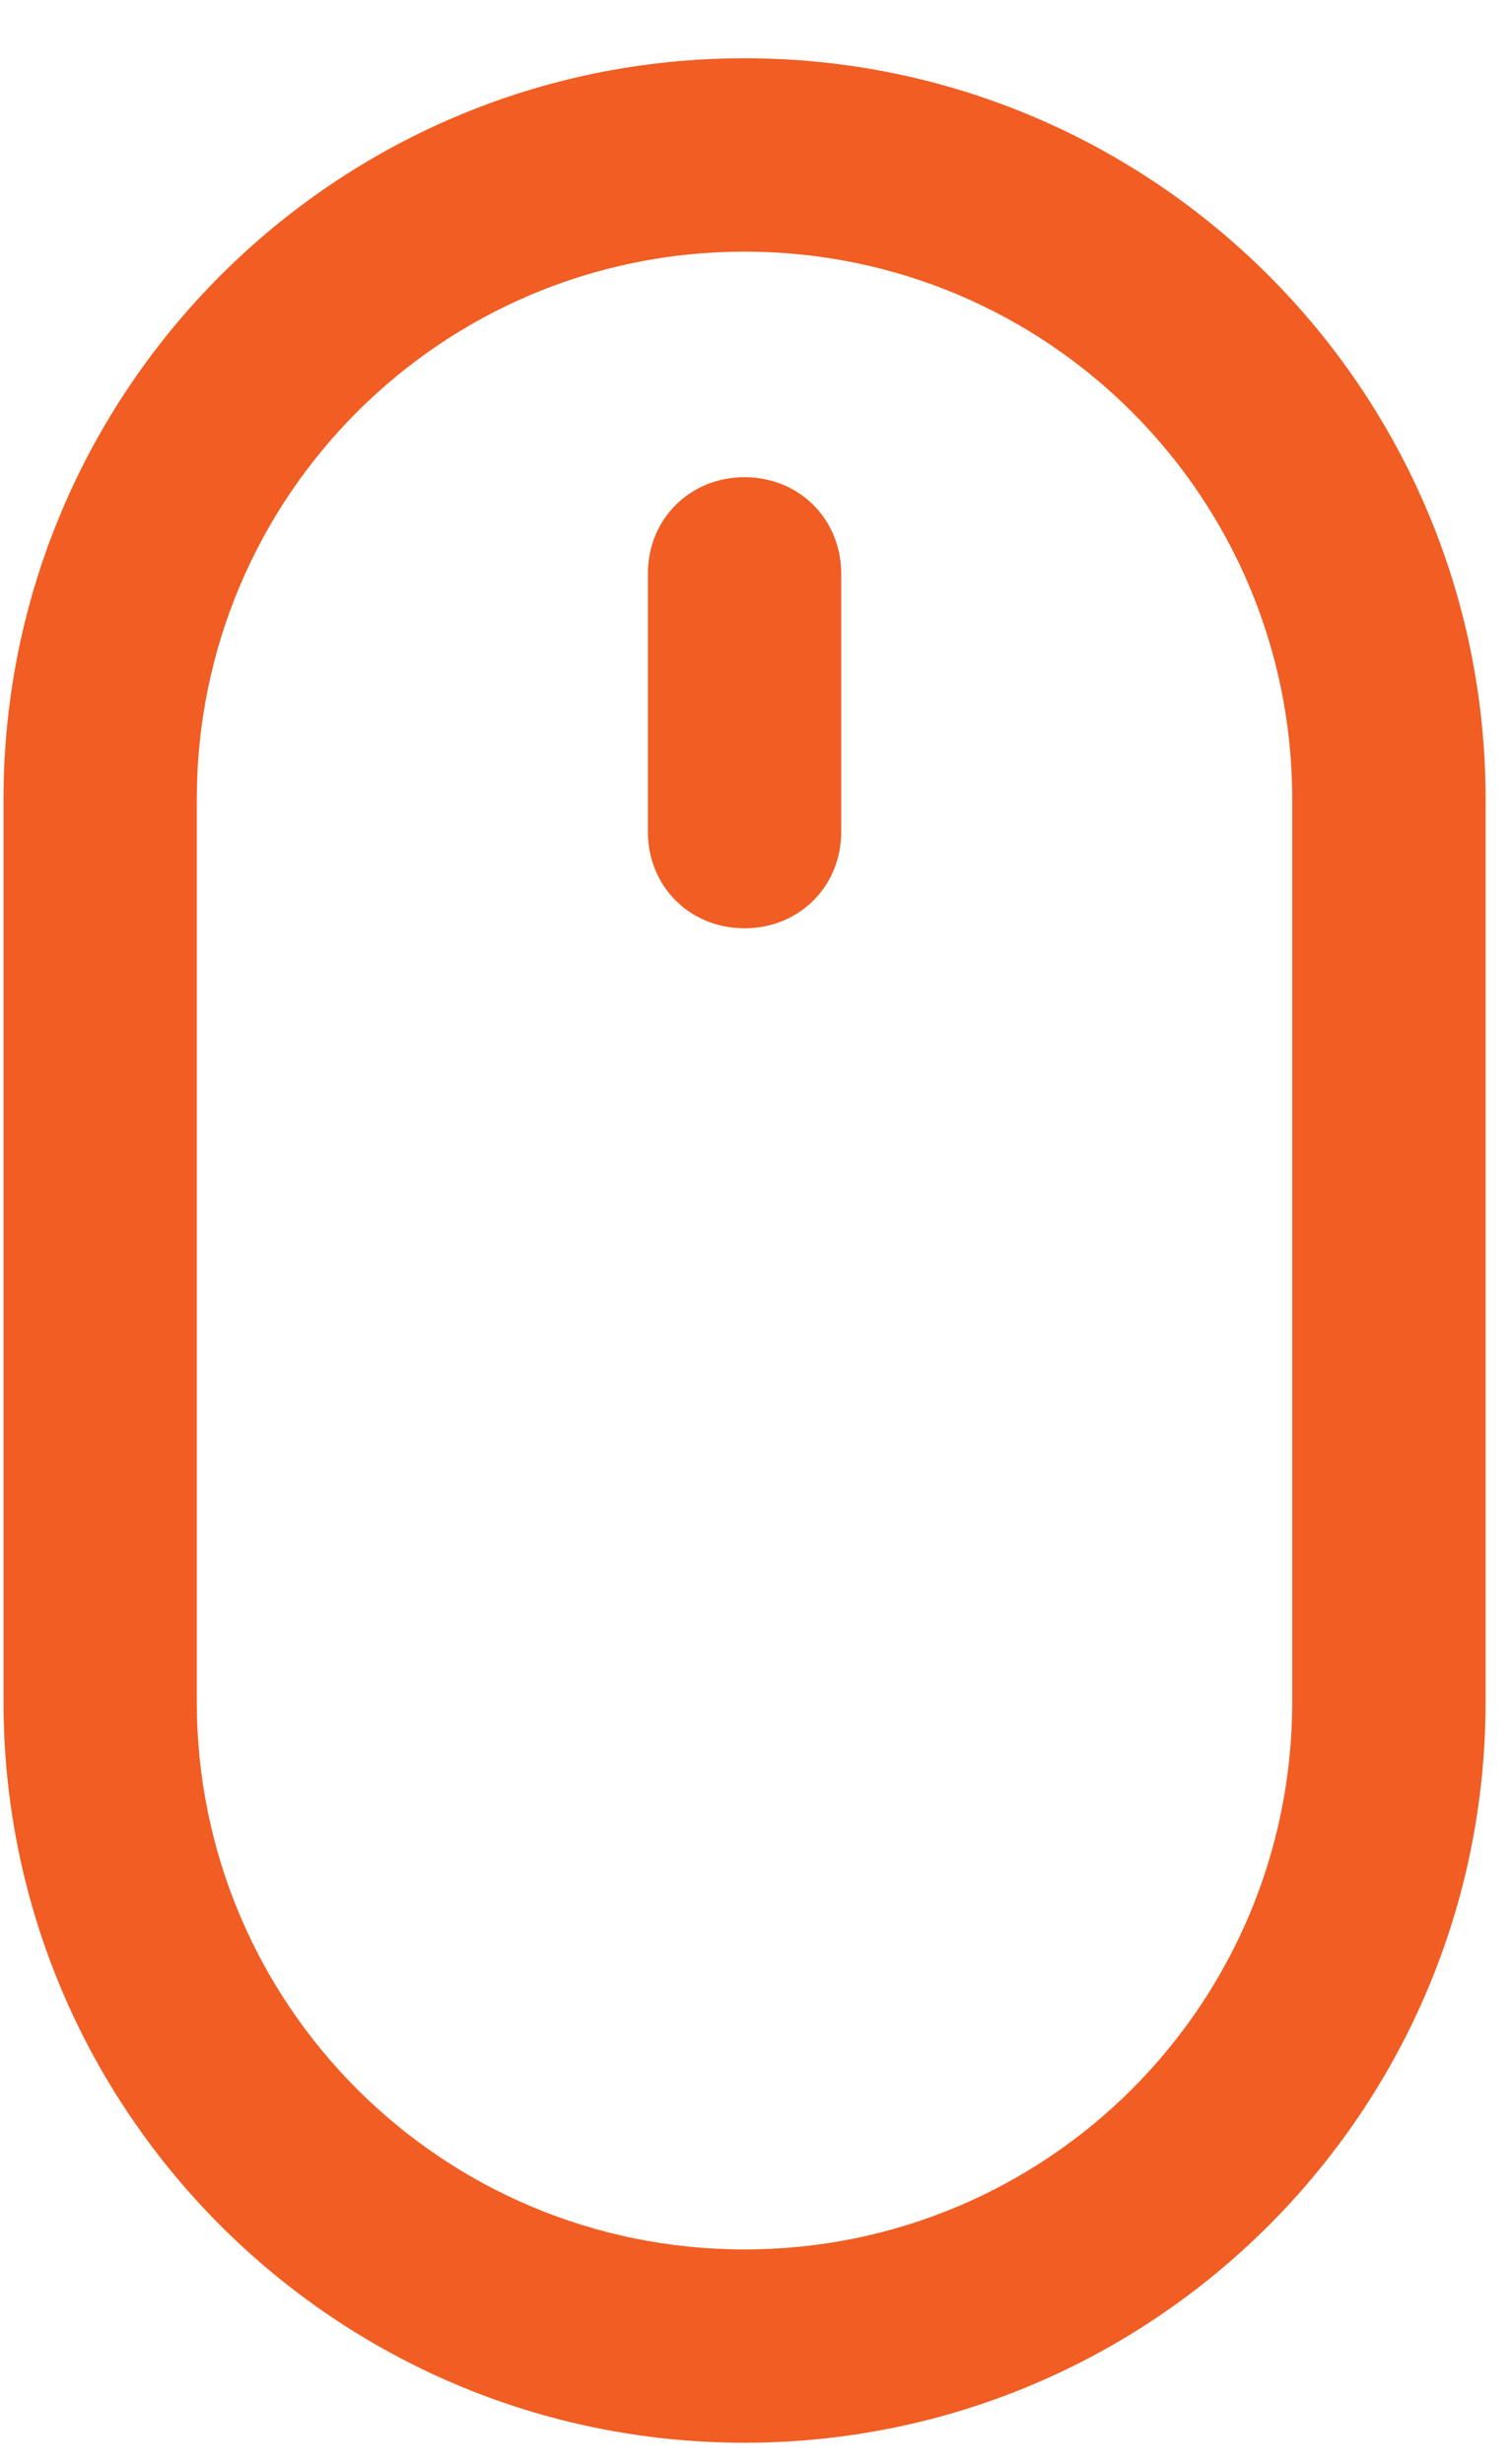 <?xml version="1.0" encoding="UTF-8"?> <svg xmlns="http://www.w3.org/2000/svg" width="19" height="31" viewBox="0 0 19 31" fill="none"><path d="M9.368 6.004C8.679 6.004 8.152 6.531 8.152 7.22V10.463C8.152 11.152 8.679 11.679 9.368 11.679C10.057 11.679 10.585 11.152 10.585 10.463V7.22C10.585 6.531 10.057 6.004 9.368 6.004ZM9.368 0.733C4.22 0.733 0.044 4.909 0.044 10.058V21.409C0.044 26.558 4.22 30.733 9.368 30.733C14.517 30.733 18.693 26.558 18.693 21.409V10.058C18.693 4.909 14.517 0.733 9.368 0.733ZM16.26 21.409C16.26 25.22 13.179 28.301 9.368 28.301C5.557 28.301 2.476 25.22 2.476 21.409V10.058C2.476 6.247 5.557 3.166 9.368 3.166C13.179 3.166 16.26 6.247 16.26 10.058V21.409Z" fill="#F15D22"></path></svg> 
